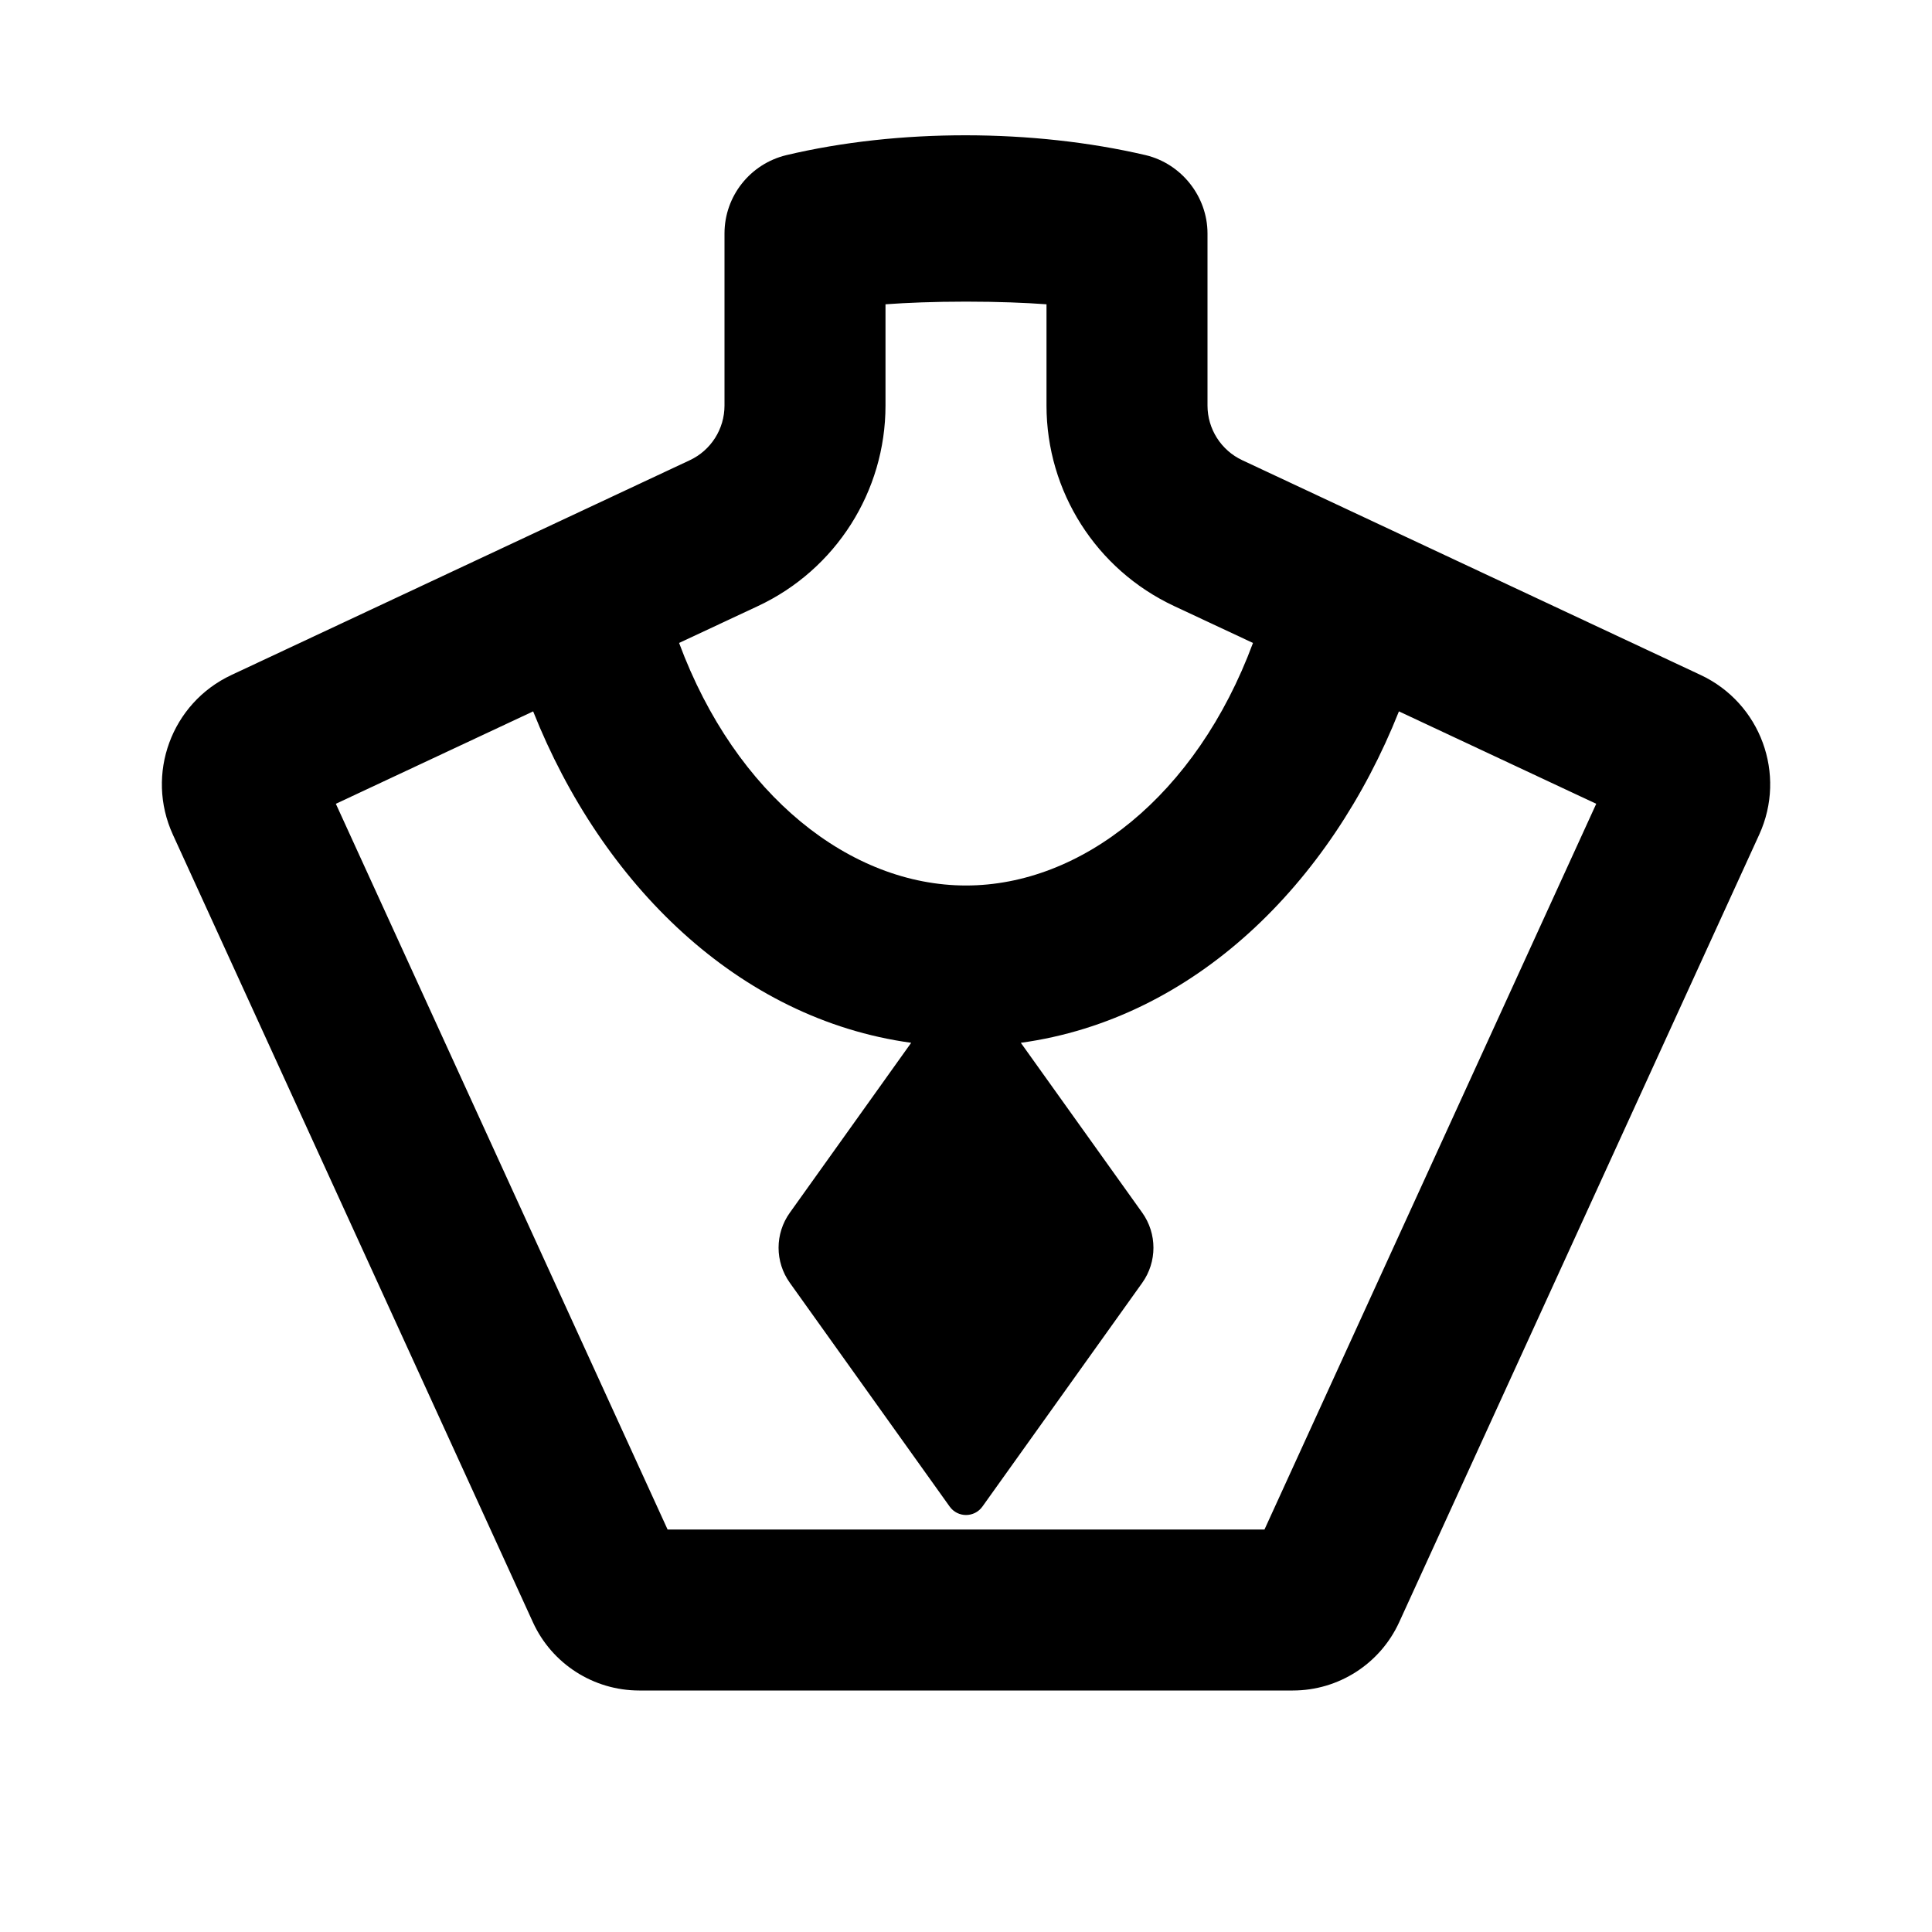<svg xmlns="http://www.w3.org/2000/svg" viewBox="0 0 24 24" fill="currentColor"><path d="M9 2.9C9 2.437 9.319 2.035 9.769 1.927C11.165 1.596 12.834 1.601 14.231 1.927C14.677 2.033 15 2.442 15 2.9V5.038C15 5.329 15.169 5.594 15.432 5.717L21.126 8.385C21.871 8.734 22.196 9.618 21.854 10.367L17.381 20.152C17.144 20.669 16.628 21 16.06 21H7.941C7.373 21 6.856 20.669 6.62 20.152L2.147 10.367C1.805 9.618 2.129 8.734 2.875 8.385L8.569 5.717C8.832 5.594 9 5.329 9 5.038V2.9ZM11 3.78V5.038C11 6.105 10.383 7.075 9.417 7.528L8.436 7.987C9.142 9.889 10.57 11 12 11C13.43 11 14.859 9.889 15.565 7.987L14.584 7.528C13.617 7.075 13 6.105 13 5.038V3.78C12.737 3.761 12.404 3.747 12 3.747C11.597 3.747 11.264 3.761 11 3.78ZM11.319 12.954C9.167 12.658 7.475 10.979 6.623 8.837L4.172 9.985L8.293 19H15.708L19.829 9.985L17.378 8.837C16.526 10.979 14.834 12.658 12.681 12.954L14.189 15.064C14.375 15.325 14.375 15.675 14.189 15.936L12.204 18.715C12.104 18.855 11.897 18.855 11.797 18.715L9.812 15.936C9.625 15.675 9.625 15.325 9.812 15.064L11.319 12.954Z"></path></svg>